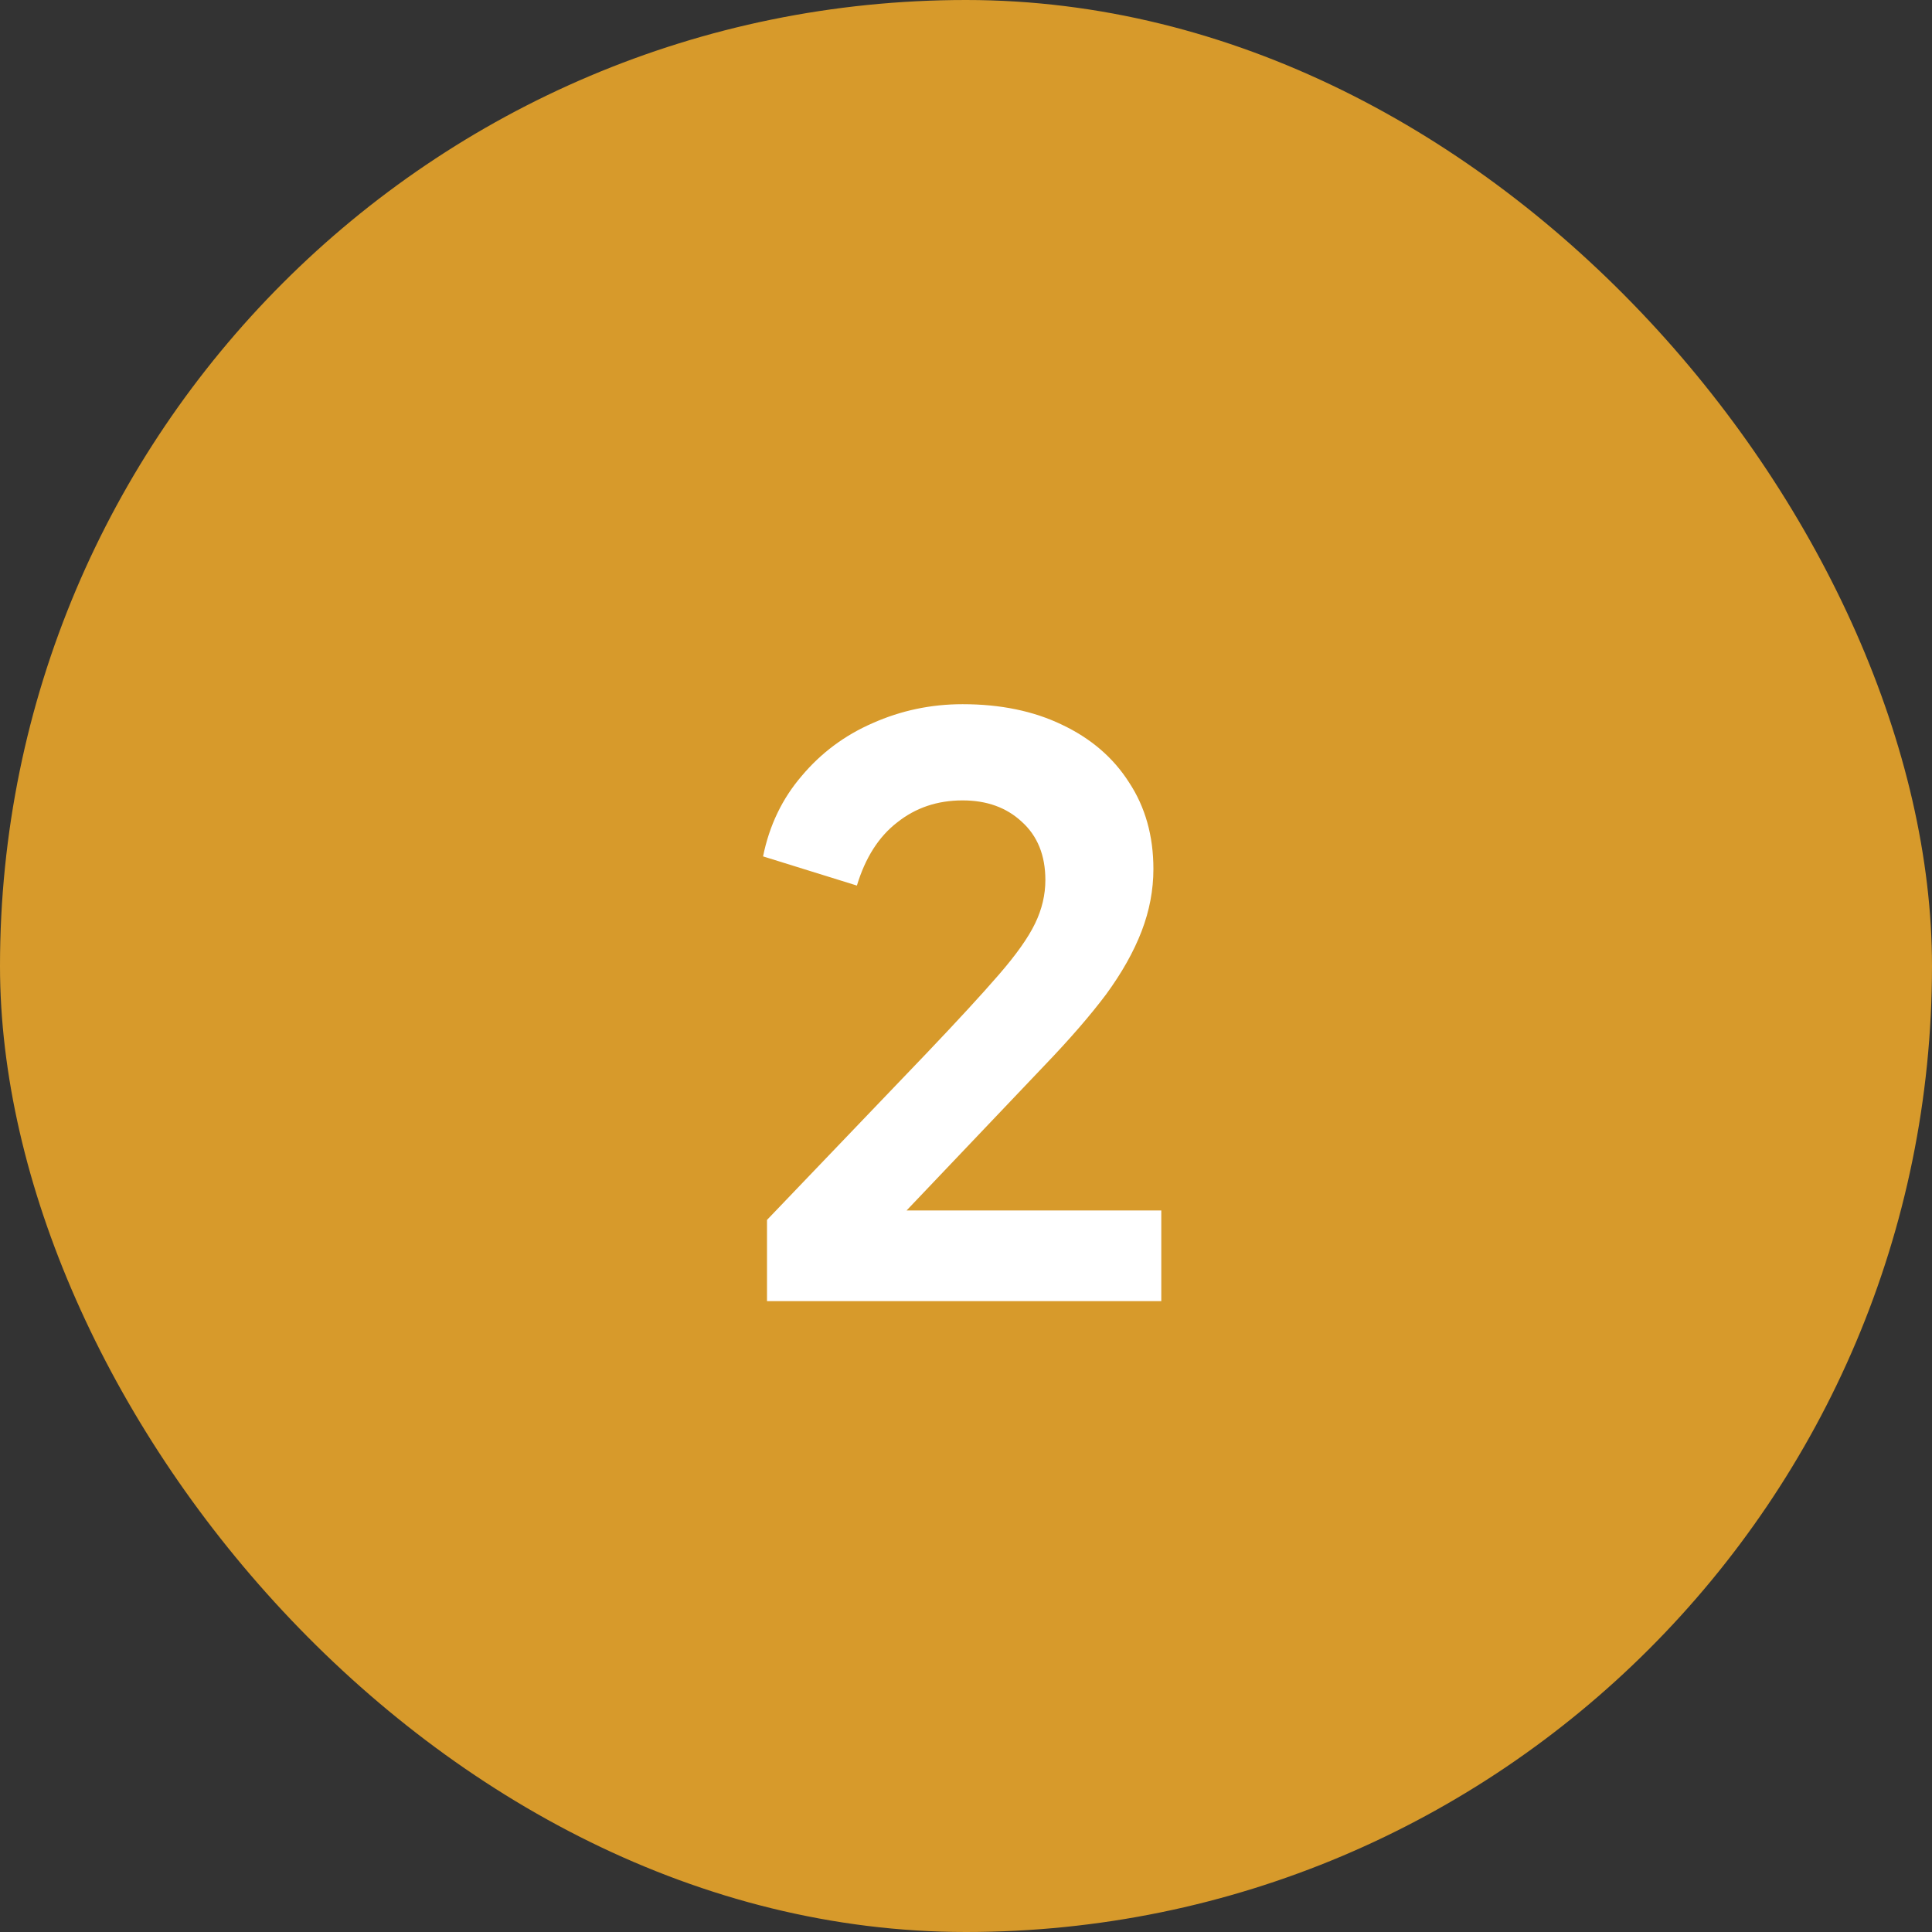<svg width="49" height="49" viewBox="0 0 49 49" fill="none" xmlns="http://www.w3.org/2000/svg">
<rect x="0" y="0" width="49" height="49" fill="#333333" stroke="none"/>
<rect width="49" height="49" rx="24.5" fill="#D79A2B"/>
<path d="M19.453 33V30.94L23.493 26.72C24.293 25.88 24.907 25.213 25.333 24.72C25.773 24.213 26.08 23.78 26.253 23.42C26.427 23.06 26.513 22.693 26.513 22.32C26.513 21.693 26.313 21.2 25.913 20.84C25.526 20.48 25.026 20.3 24.413 20.3C23.773 20.3 23.22 20.487 22.753 20.86C22.287 21.22 21.947 21.753 21.733 22.46L19.353 21.72C19.513 20.933 19.84 20.253 20.333 19.68C20.826 19.093 21.427 18.647 22.133 18.34C22.853 18.02 23.613 17.86 24.413 17.86C25.373 17.86 26.213 18.033 26.933 18.38C27.666 18.727 28.233 19.213 28.633 19.84C29.047 20.467 29.253 21.2 29.253 22.04C29.253 22.573 29.153 23.1 28.953 23.62C28.753 24.14 28.453 24.673 28.053 25.22C27.653 25.753 27.133 26.353 26.493 27.02L22.993 30.7H29.453V33H19.453Z" fill="white"/>
</svg>

